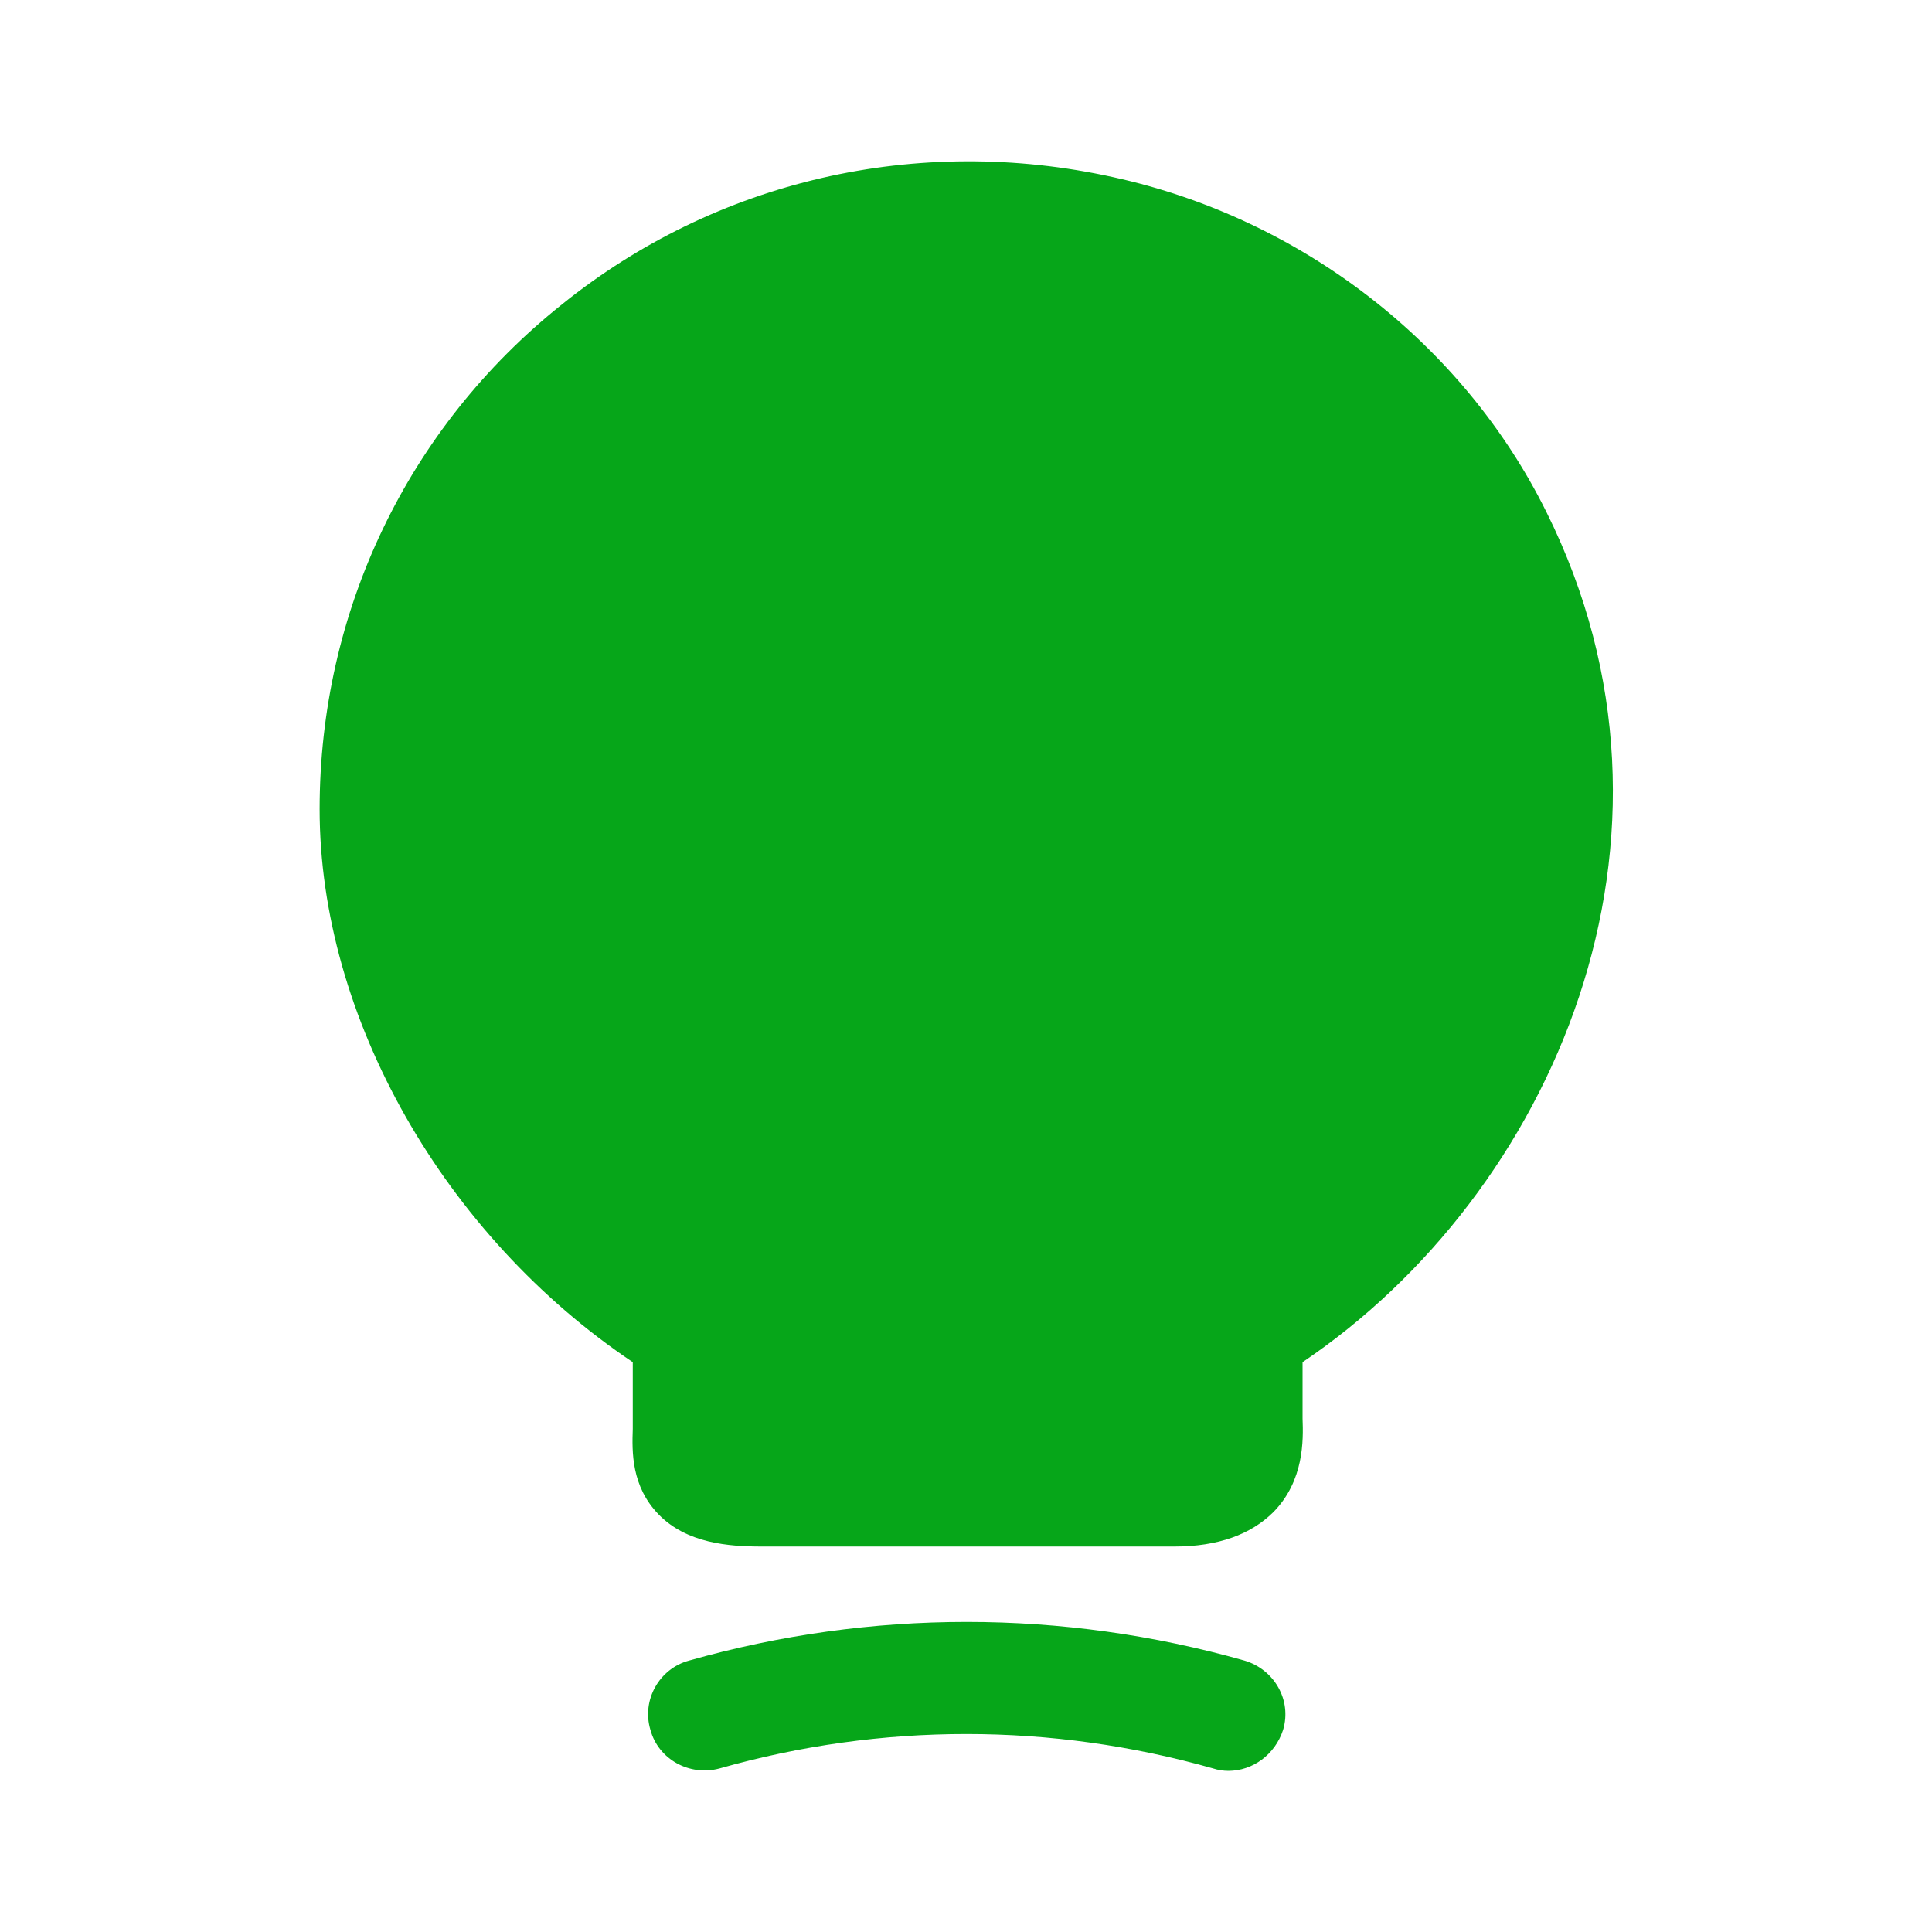 <svg width="50" height="50" viewBox="0 0 50 50" fill="none" xmlns="http://www.w3.org/2000/svg">
<path d="M28.814 4.586C23.731 3.461 18.522 4.67 14.543 7.878C10.543 11.066 8.272 15.836 8.272 20.941C8.272 26.336 11.501 31.982 16.376 35.253V36.982C16.356 37.566 16.335 38.461 17.043 39.191C17.772 39.941 18.856 40.024 19.71 40.024H30.397C31.522 40.024 32.376 39.711 32.96 39.128C33.751 38.316 33.731 37.274 33.71 36.711V35.253C40.168 30.899 44.231 21.711 40.022 13.253C37.856 8.878 33.668 5.649 28.814 4.586Z" fill="#06A619"/>
<path d="M31.394 45.767C27.207 44.58 22.811 44.58 18.623 45.767C17.852 45.976 17.04 45.538 16.832 44.767C16.602 43.997 17.061 43.184 17.832 42.976C22.54 41.642 27.498 41.642 32.207 42.976C32.977 43.205 33.436 43.997 33.207 44.767C32.998 45.413 32.415 45.83 31.79 45.83C31.665 45.83 31.519 45.809 31.394 45.767Z" fill="#06A619"/>
</svg>
